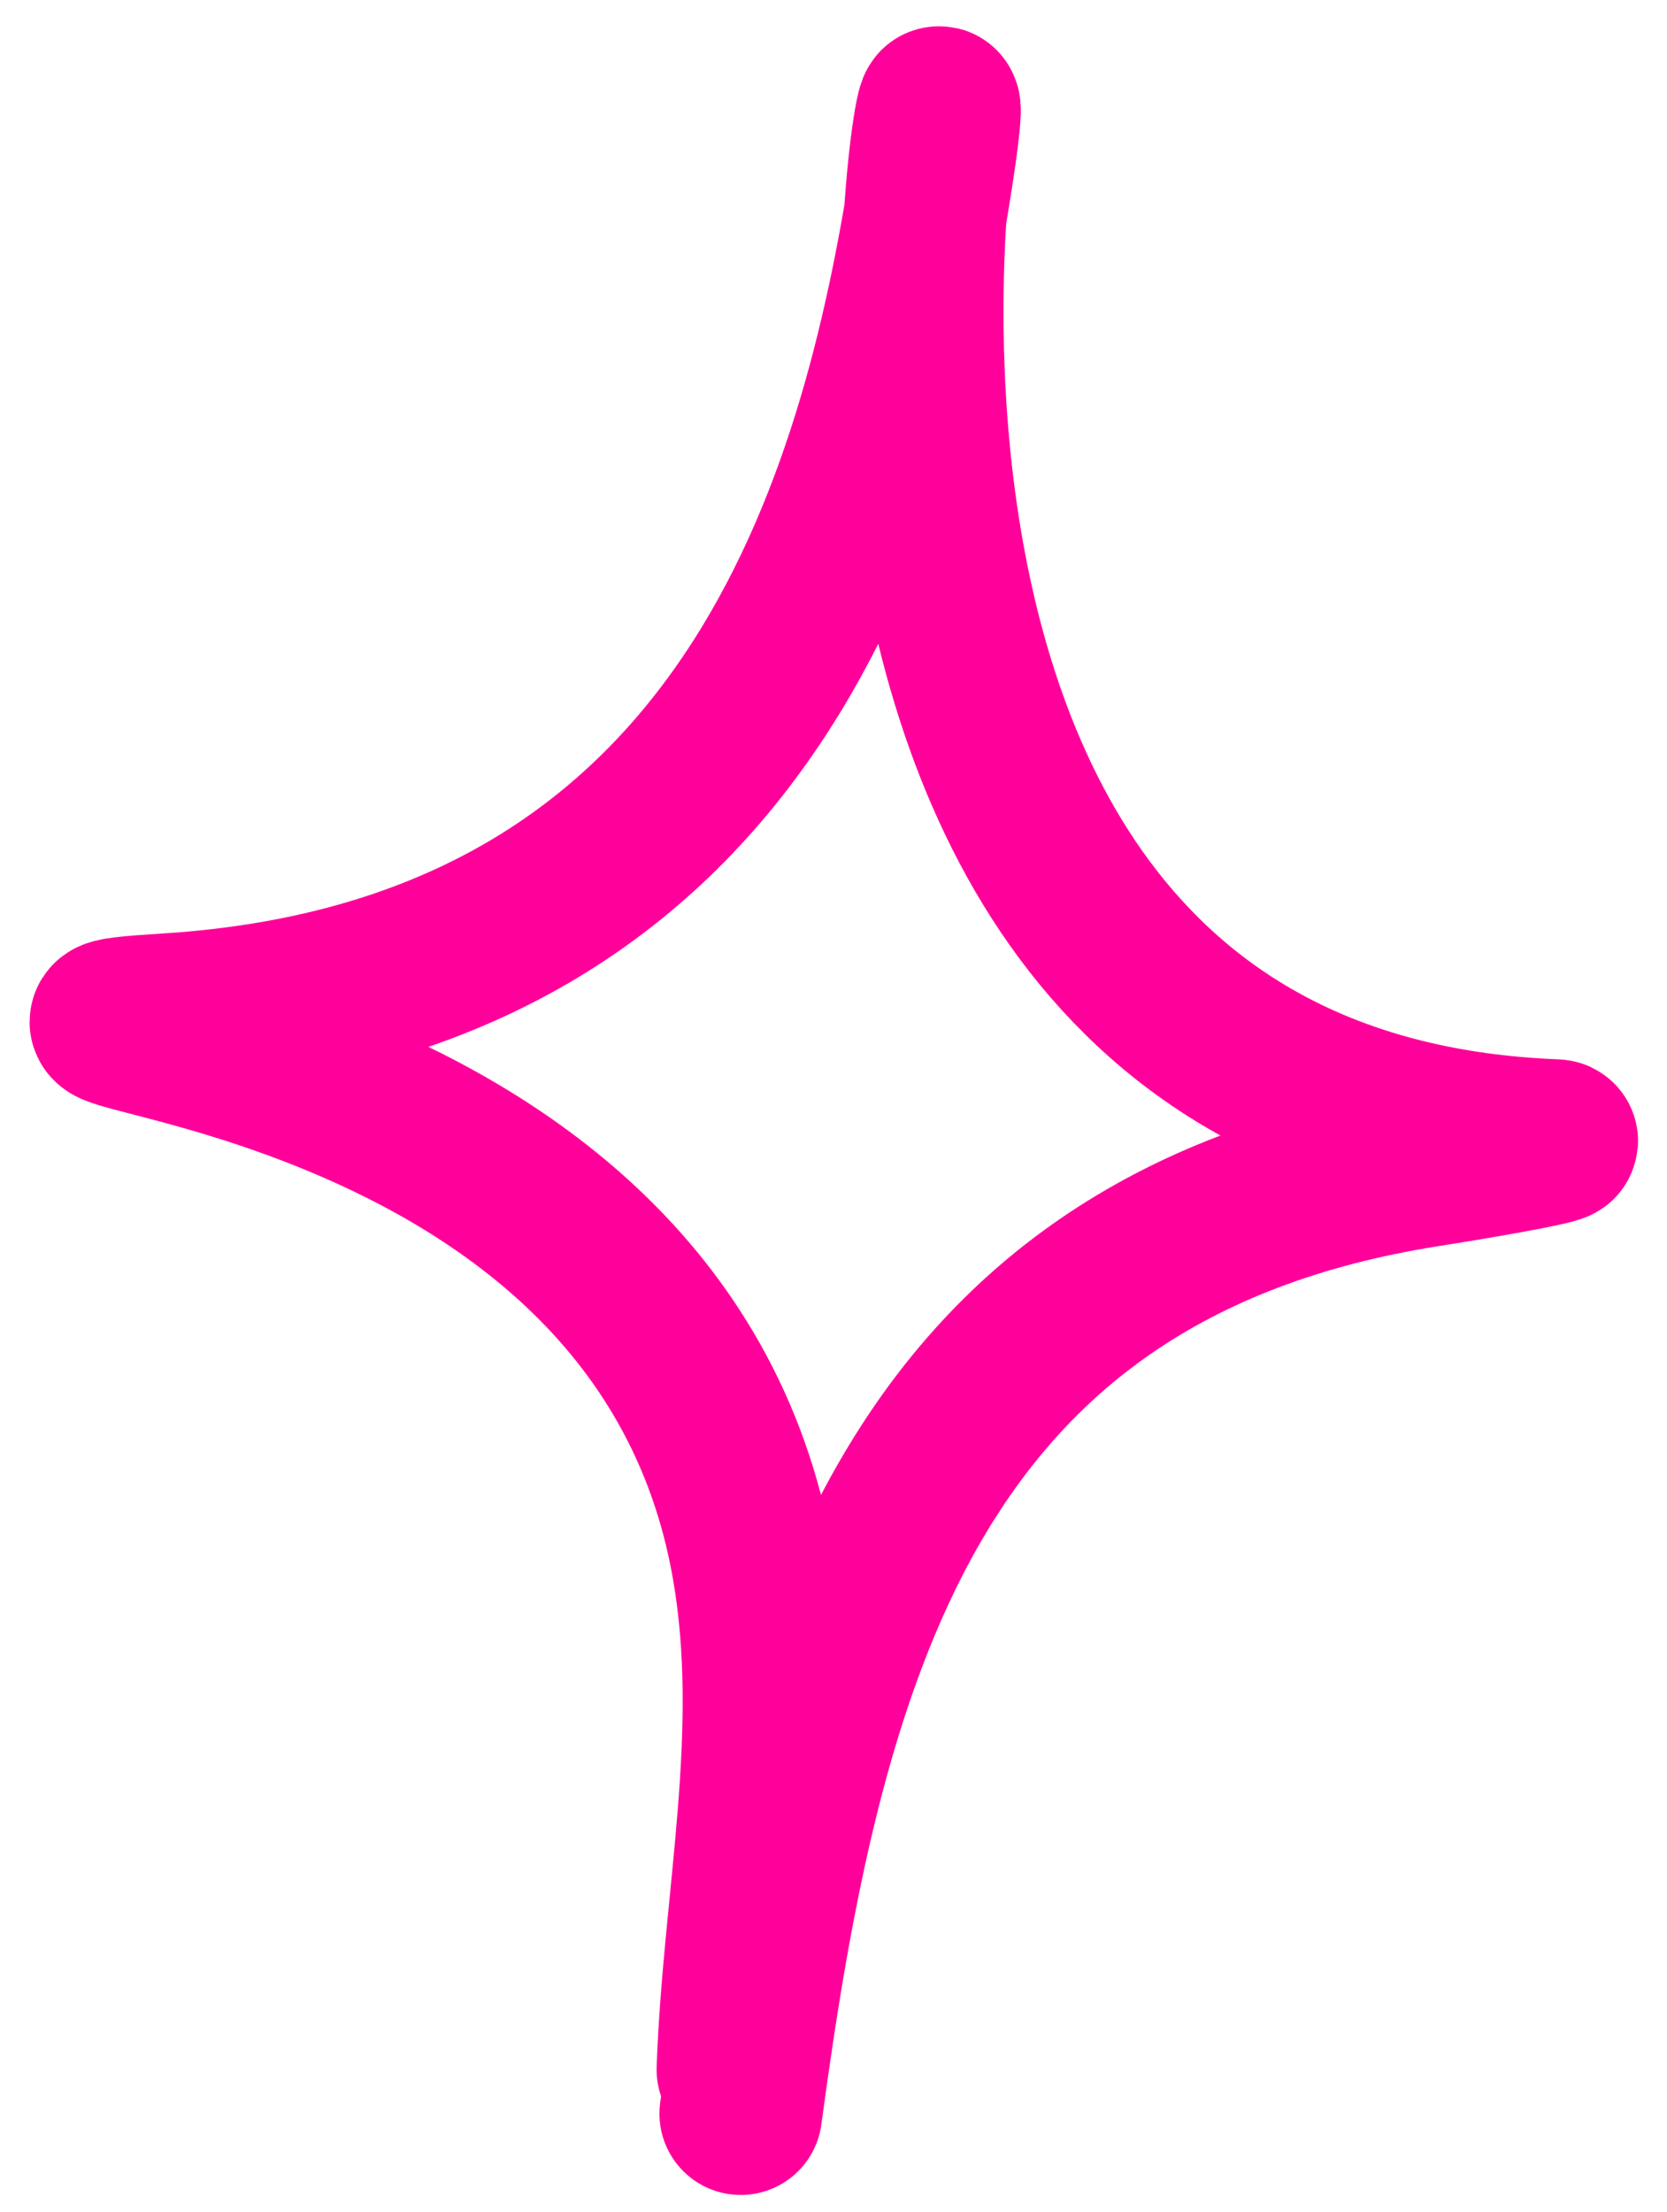 <?xml version="1.0" encoding="UTF-8"?> <svg xmlns="http://www.w3.org/2000/svg" viewBox="0 0 41.00 54.40" data-guides="{&quot;vertical&quot;:[],&quot;horizontal&quot;:[]}"><defs></defs><path fill="none" stroke="#ff009b" fill-opacity="1" stroke-width="4" stroke-opacity="1" stroke-linecap="round" id="tSvg225d92ae64" title="Path 1" d="M18.219 51.98C19.699 40.998 22.166 30.697 35.085 28.667C37.082 28.353 38.564 28.063 38.244 28.05C16.558 27.199 24.36 -4.972 22.911 4.33C21.683 12.219 18.522 24.045 4.126 24.953C-2.448 25.368 16.164 24.953 18.522 38.488C19.244 42.631 18.297 46.715 18.149 50.897"></path></svg> 